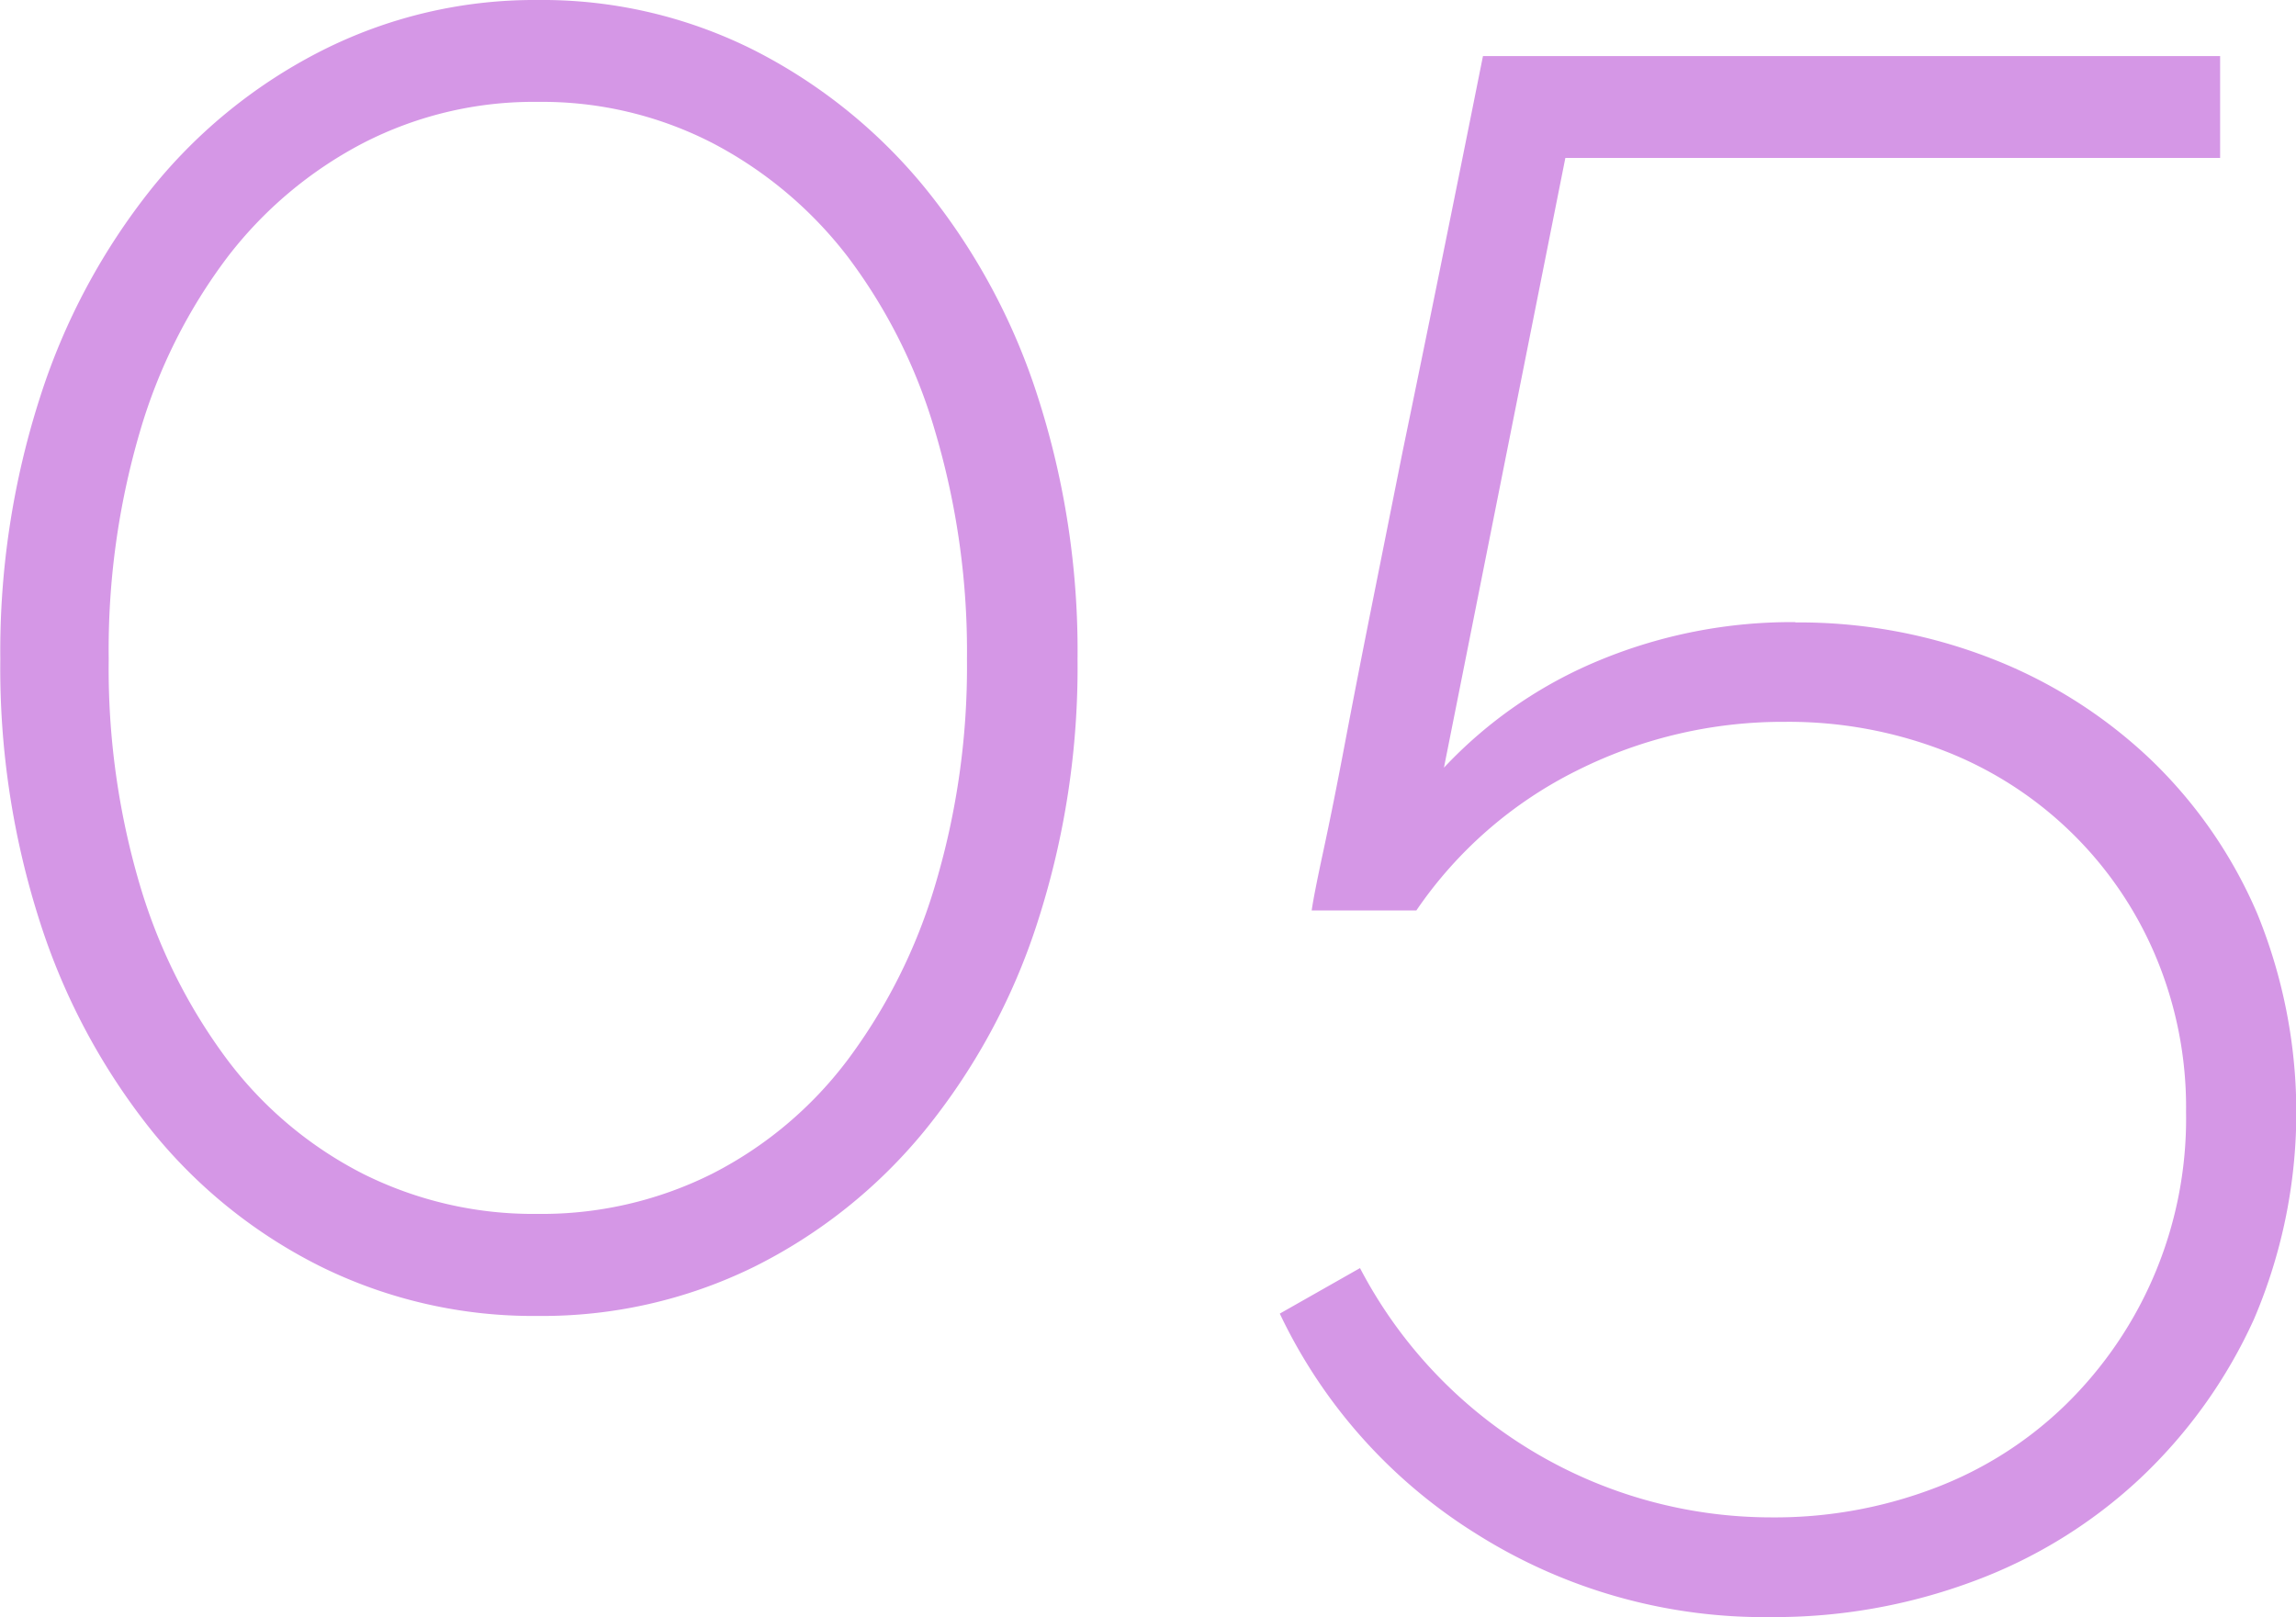 <svg xmlns="http://www.w3.org/2000/svg" width="29.652" height="20.888" viewBox="0 0 29.652 20.888">
  <path id="Tracciato_4417" data-name="Tracciato 4417" d="M15.512,17.8a10.7,10.7,0,0,1-.518,3.4,8.272,8.272,0,0,1-1.456,2.688,6.706,6.706,0,0,1-2.212,1.764,6.2,6.2,0,0,1-2.786.63,6.2,6.2,0,0,1-2.786-.63,6.564,6.564,0,0,1-2.2-1.764A8.425,8.425,0,0,1,2.114,21.2,10.7,10.7,0,0,1,1.6,17.8a10.7,10.7,0,0,1,.518-3.4,8.425,8.425,0,0,1,1.442-2.688,6.723,6.723,0,0,1,2.2-1.778A6.087,6.087,0,0,1,8.54,9.284a6.087,6.087,0,0,1,2.786.644,6.871,6.871,0,0,1,2.212,1.778,8.272,8.272,0,0,1,1.456,2.688A10.7,10.7,0,0,1,15.512,17.8Zm-1.428,0a9.988,9.988,0,0,0-.406-2.926A6.985,6.985,0,0,0,12.544,12.6a5.286,5.286,0,0,0-1.75-1.47A4.807,4.807,0,0,0,8.54,10.6a4.807,4.807,0,0,0-2.254.532,5.286,5.286,0,0,0-1.75,1.47A6.986,6.986,0,0,0,3.4,14.87,9.988,9.988,0,0,0,3,17.8,9.847,9.847,0,0,0,3.4,20.708a7.179,7.179,0,0,0,1.134,2.268,5.073,5.073,0,0,0,1.75,1.47,4.913,4.913,0,0,0,2.254.518,4.913,4.913,0,0,0,2.254-.518,5.073,5.073,0,0,0,1.75-1.47,7.179,7.179,0,0,0,1.134-2.268A9.847,9.847,0,0,0,14.084,17.8Zm10.7-.476a6.83,6.83,0,0,1,2.52.462,6.28,6.28,0,0,1,2.058,1.3,6.061,6.061,0,0,1,1.386,2,6.793,6.793,0,0,1-.042,5.236,6.526,6.526,0,0,1-1.47,2.058,6.388,6.388,0,0,1-2.156,1.33,7.355,7.355,0,0,1-2.6.462,6.968,6.968,0,0,1-3.822-1.078,6.763,6.763,0,0,1-2.534-2.842l1.036-.588a5.995,5.995,0,0,0,5.32,3.22,5.785,5.785,0,0,0,2.1-.378,4.915,4.915,0,0,0,1.694-1.078,5.166,5.166,0,0,0,1.554-3.78,5.027,5.027,0,0,0-.406-2.044,4.872,4.872,0,0,0-2.744-2.632,5.563,5.563,0,0,0-2.03-.364,5.929,5.929,0,0,0-2.688.63,5.439,5.439,0,0,0-2.072,1.806H18.536q.028-.2.154-.784t.28-1.4q.154-.812.35-1.792l.392-1.96q.476-2.3,1.036-5.1h9.52v1.316H21.812L20.244,19.2A5.766,5.766,0,0,1,22.26,17.81,6.486,6.486,0,0,1,24.78,17.32Z" transform="translate(-1.596 -9.284)" fill="#d597e6"/>
</svg>

